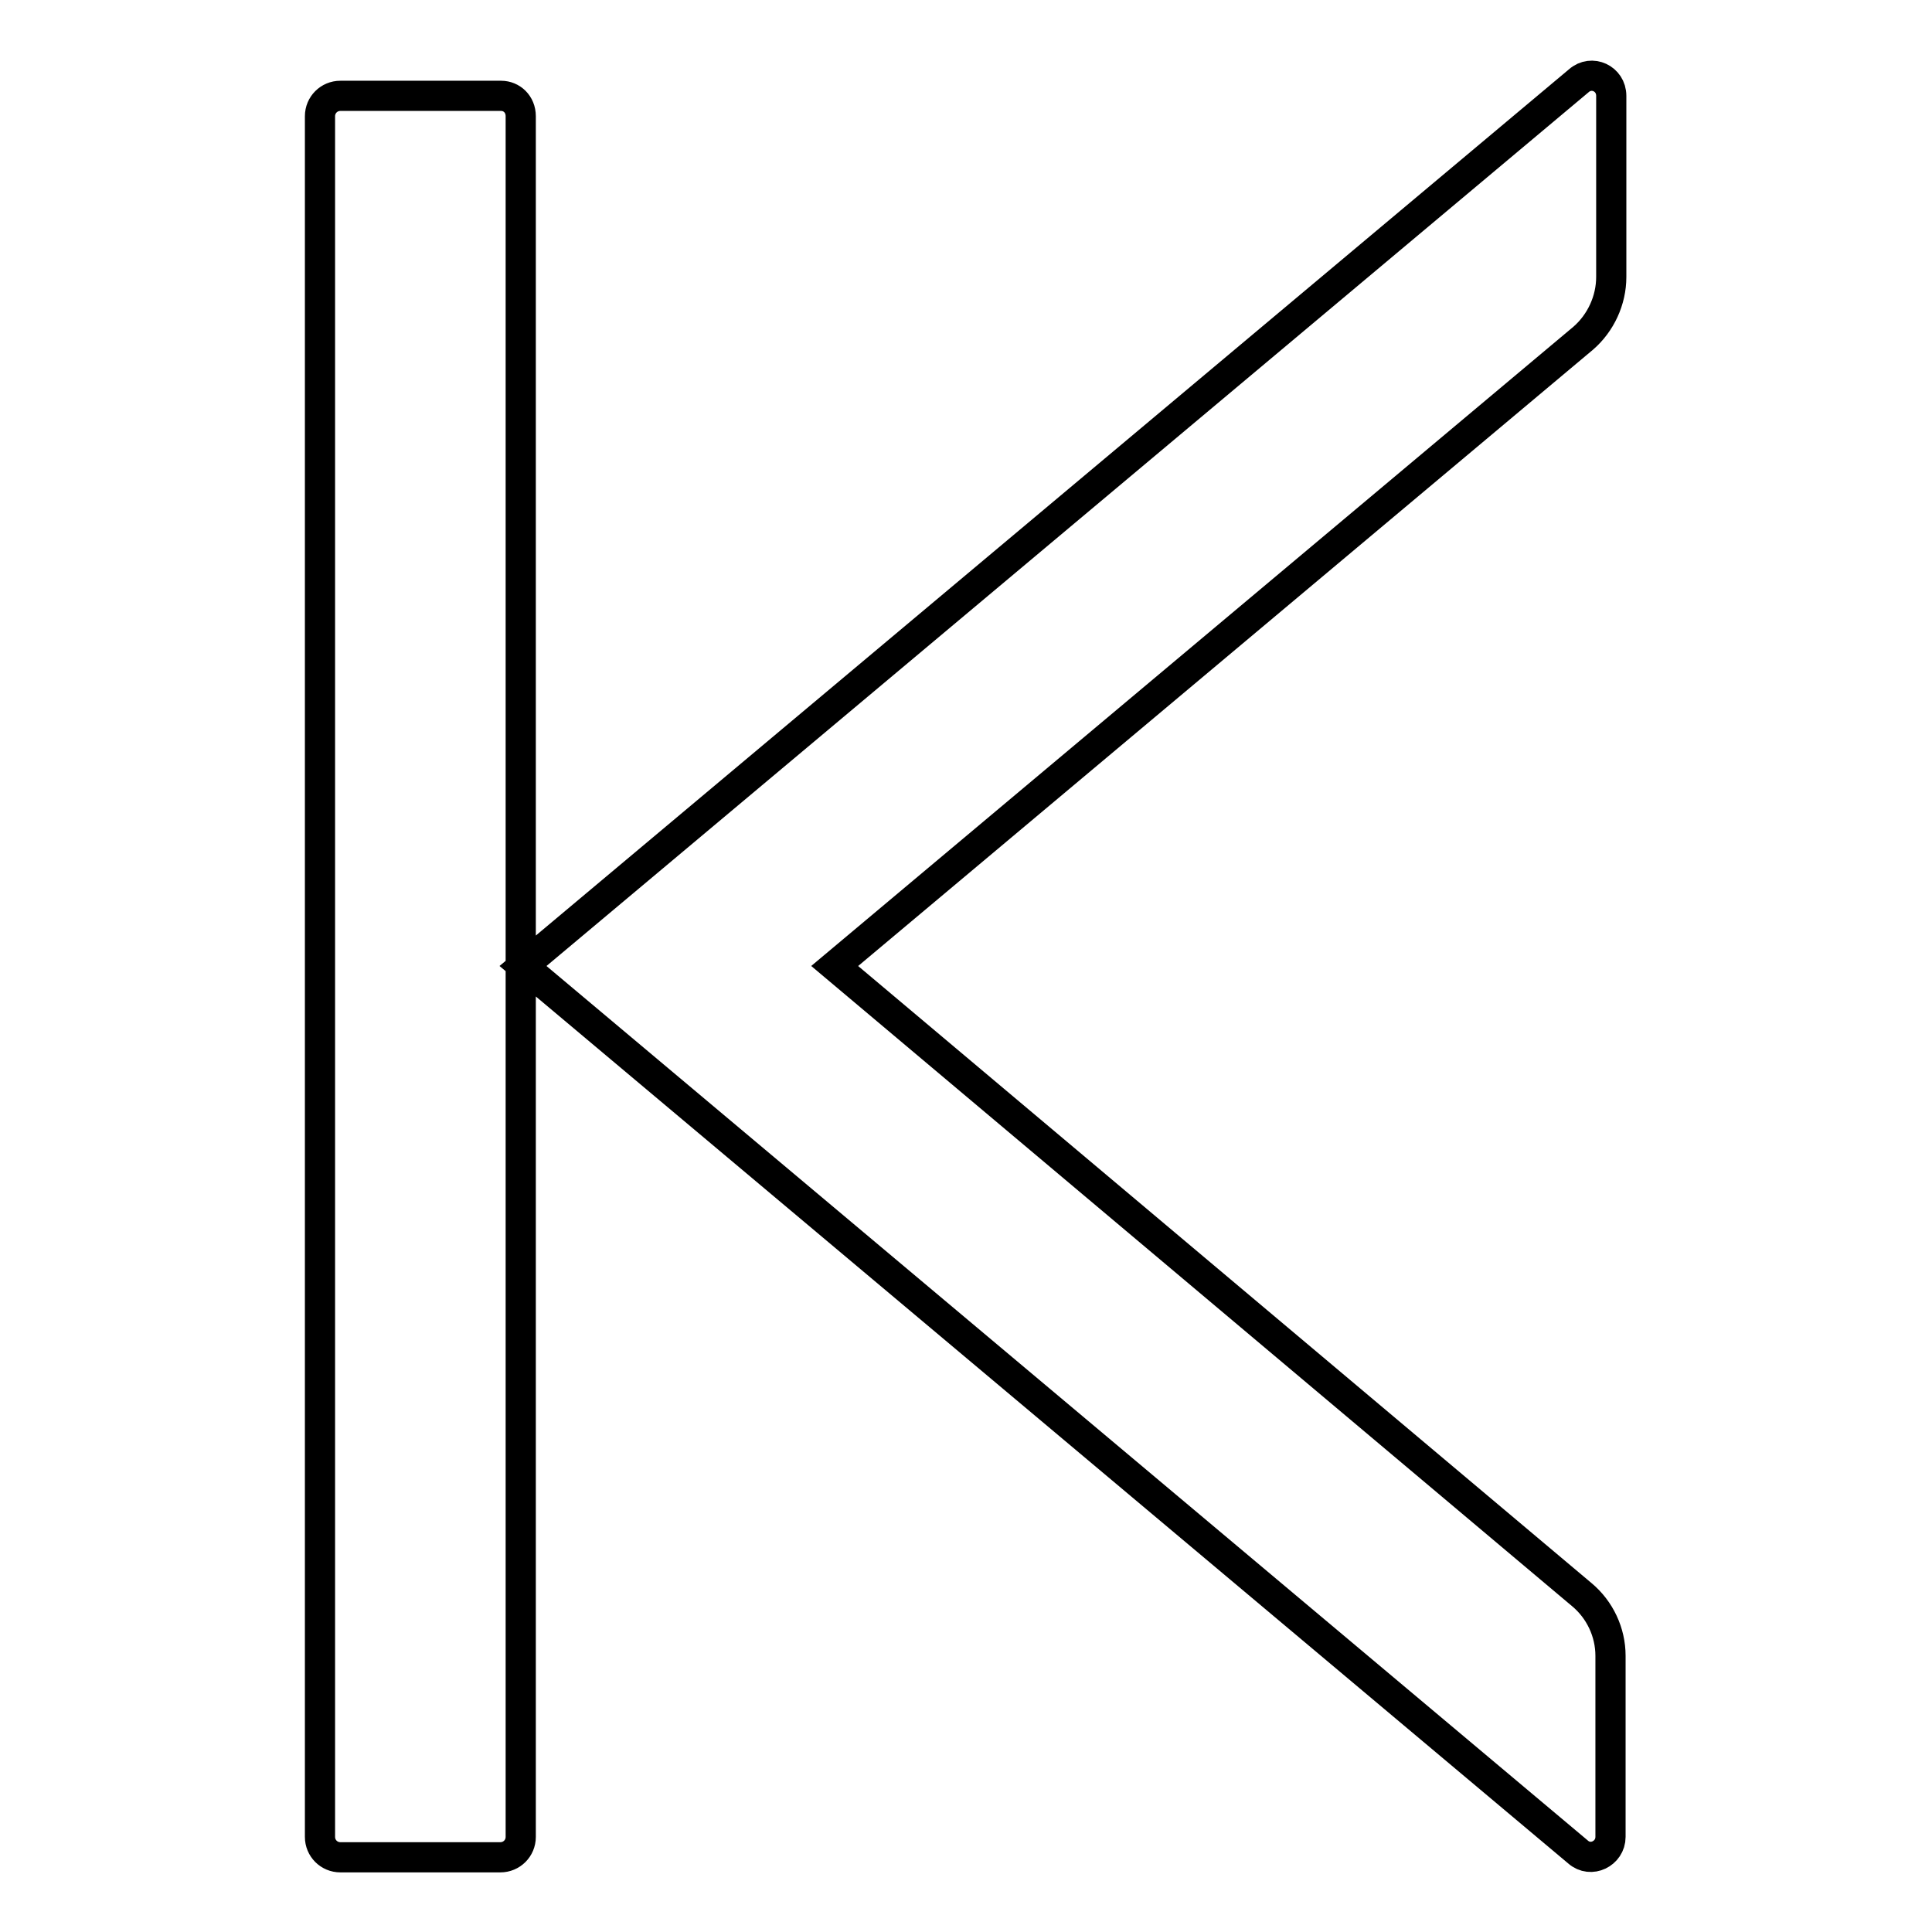 <?xml version="1.0" encoding="utf-8"?>
<!-- Svg Vector Icons : http://www.onlinewebfonts.com/icon -->
<!DOCTYPE svg PUBLIC "-//W3C//DTD SVG 1.1//EN" "http://www.w3.org/Graphics/SVG/1.1/DTD/svg11.dtd">
<svg version="1.1" xmlns="http://www.w3.org/2000/svg" xmlns:xlink="http://www.w3.org/1999/xlink" x="0px" y="0px" viewBox="0 0 256 256" enable-background="new 0 0 256 256" xml:space="preserve">
<g> <path stroke-width="4" fill-opacity="0" stroke="#000000"  d="M66.4,12.7H45.1c-1.5,0-2.7,1.2-2.7,2.7v228c0,1.5,1.2,2.7,2.7,2.7h21.2c1.5,0,2.7-1.2,2.7-2.7v-228 C69,13.8,67.8,12.7,66.4,12.7z M213.5,36.7v-24c0-2.3-2.6-3.5-4.3-2L69.3,128l139.8,117.4c1.7,1.5,4.3,0.2,4.3-2v-24 c0-3.1-1.4-6.1-3.8-8.1L110.6,128l99.2-83.2C212.1,42.8,213.5,39.8,213.5,36.7z"/></g>
</svg>